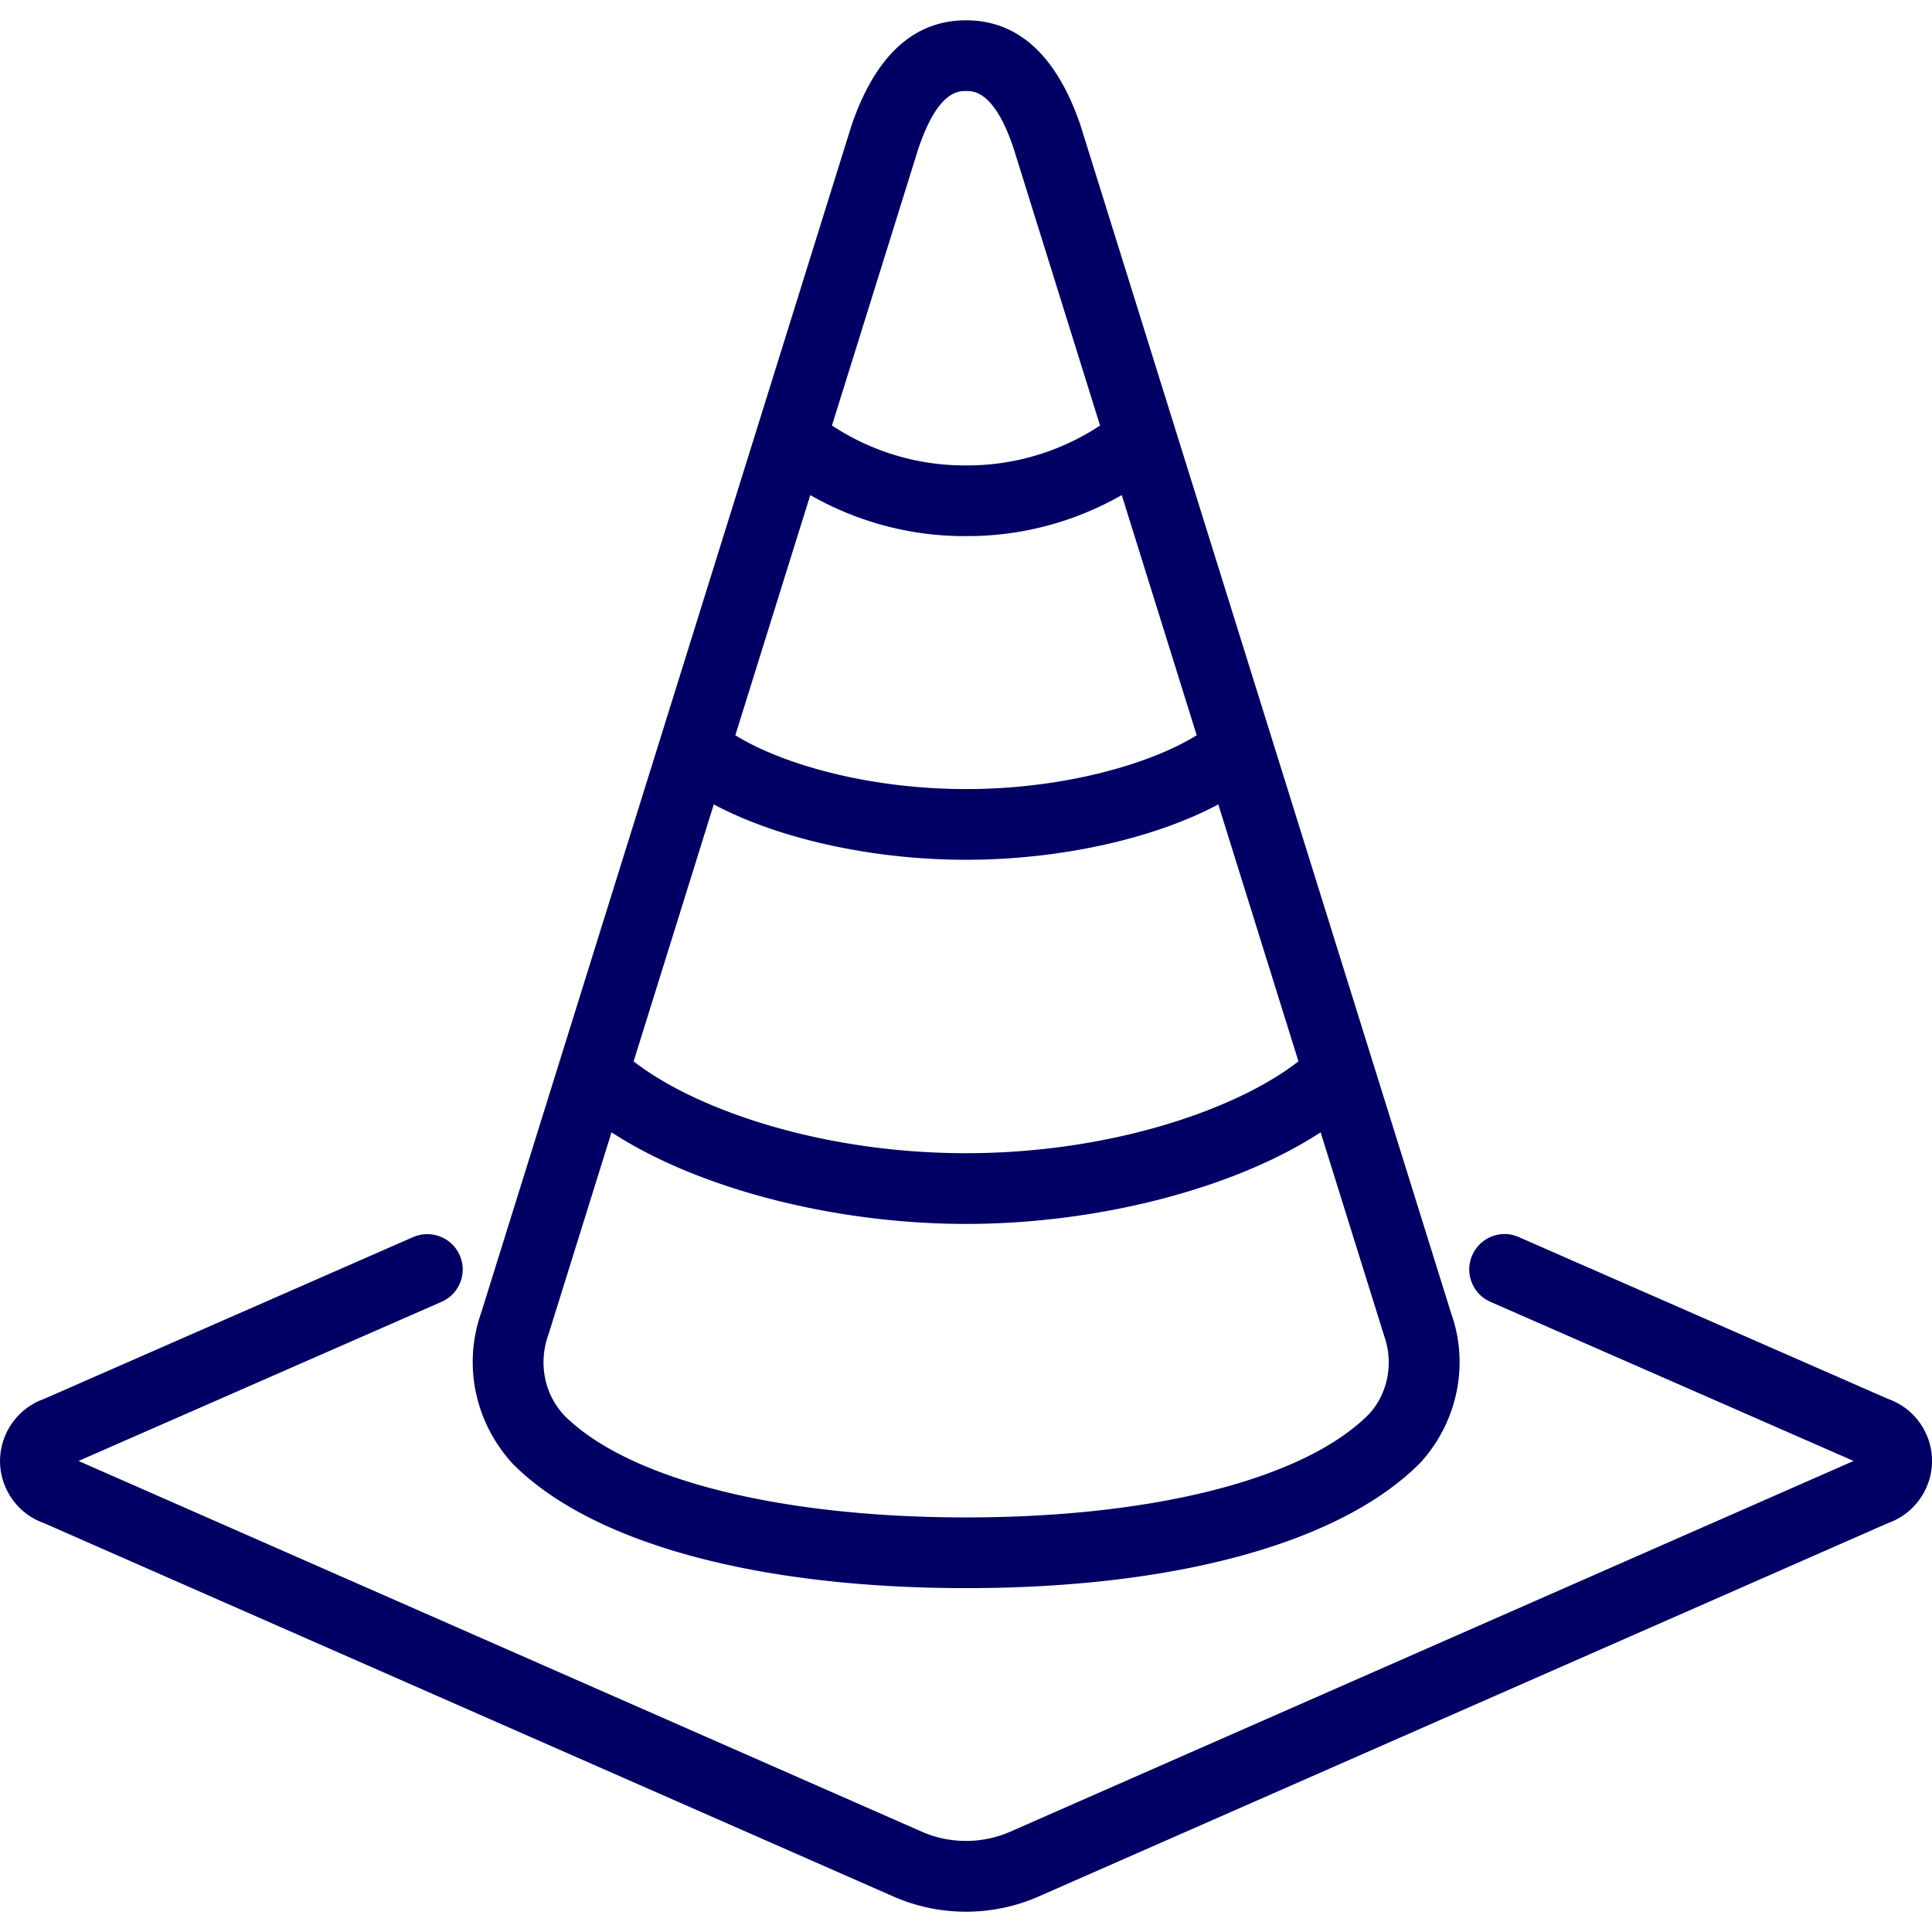 <?xml version="1.0" encoding="UTF-8"?> <svg xmlns:xlink="http://www.w3.org/1999/xlink" xmlns="http://www.w3.org/2000/svg" width="512" height="512" viewBox="0 0 512 512"><path d="M256.01 420.87c55.73 0 99.55-12.05 120.49-33.33 9.82-10.82 12.87-26.08 8.08-39.47l-98.25-314.9c-6.3-18.44-16.49-27.79-30.32-27.79s-24.06 9.35-30.4 28.03L127.58 347.7c-4.91 13.75-1.87 29.02 8.2 40.11 20.72 21.01 64.55 33.06 120.24 33.06Zm0-193.02c25.05 0 50-5.66 66.85-14.67l21.24 68.08c-16.08 12.62-49.54 24.35-88.09 24.35s-72-11.73-88.09-24.35l21.24-68.09c16.85 9.02 41.8 14.68 66.85 14.68Zm-61.14-33 19.86-63.65c12.37 7.07 26.45 10.87 40.73 10.87h1.01c14.35 0 28.44-3.8 40.81-10.87l19.86 63.65c-12.12 7.54-35.03 14.26-61.13 14.26s-49.01-6.73-61.14-14.26Zm48.57-155.64c5.12-15.09 10.53-15.09 12.57-15.09s7.43 0 12.5 14.87l23.02 73.78a63.82 63.82 0 0 1-35.17 10.57h-.79c-12.49 0-24.72-3.72-35.09-10.58l22.95-73.55Zm-98.09 314.43 16.71-53.57c22.4 14.66 58.5 24.28 93.96 24.28s71.58-9.62 93.96-24.28L366.81 354c2.58 7.24.98 15.25-3.93 20.67-16.93 17.19-56.89 27.46-106.88 27.46s-89.92-10.28-106.62-27.19c-5.15-5.67-6.75-13.7-4.04-21.29Zm365.82 38.84c-1.67 5.19-5.65 9.31-10.76 11.13L275 502.7c-6.06 2.62-12.54 3.92-19.01 3.92s-12.9-1.3-18.91-3.89L11.61 403.62c-4.18-1.48-7.59-4.46-9.64-8.42a17.313 17.313 0 0 1-1.13-13.29c1.67-5.22 5.66-9.34 10.78-11.16l97.87-42.91c4.77-2.05 10.26.1 12.34 4.82 2.08 4.74-.08 10.27-4.82 12.34l-96.2 42.17 223.76 98.37c7.24 3.11 15.65 3.1 22.95-.03l223.7-98.34L394.98 345c-4.74-2.08-6.9-7.6-4.82-12.34 2.07-4.73 7.58-6.94 12.34-4.82l97.91 42.91c4.19 1.48 7.6 4.47 9.65 8.44a17.38 17.38 0 0 1 1.12 13.3Z" fill="#000065"></path></svg> 